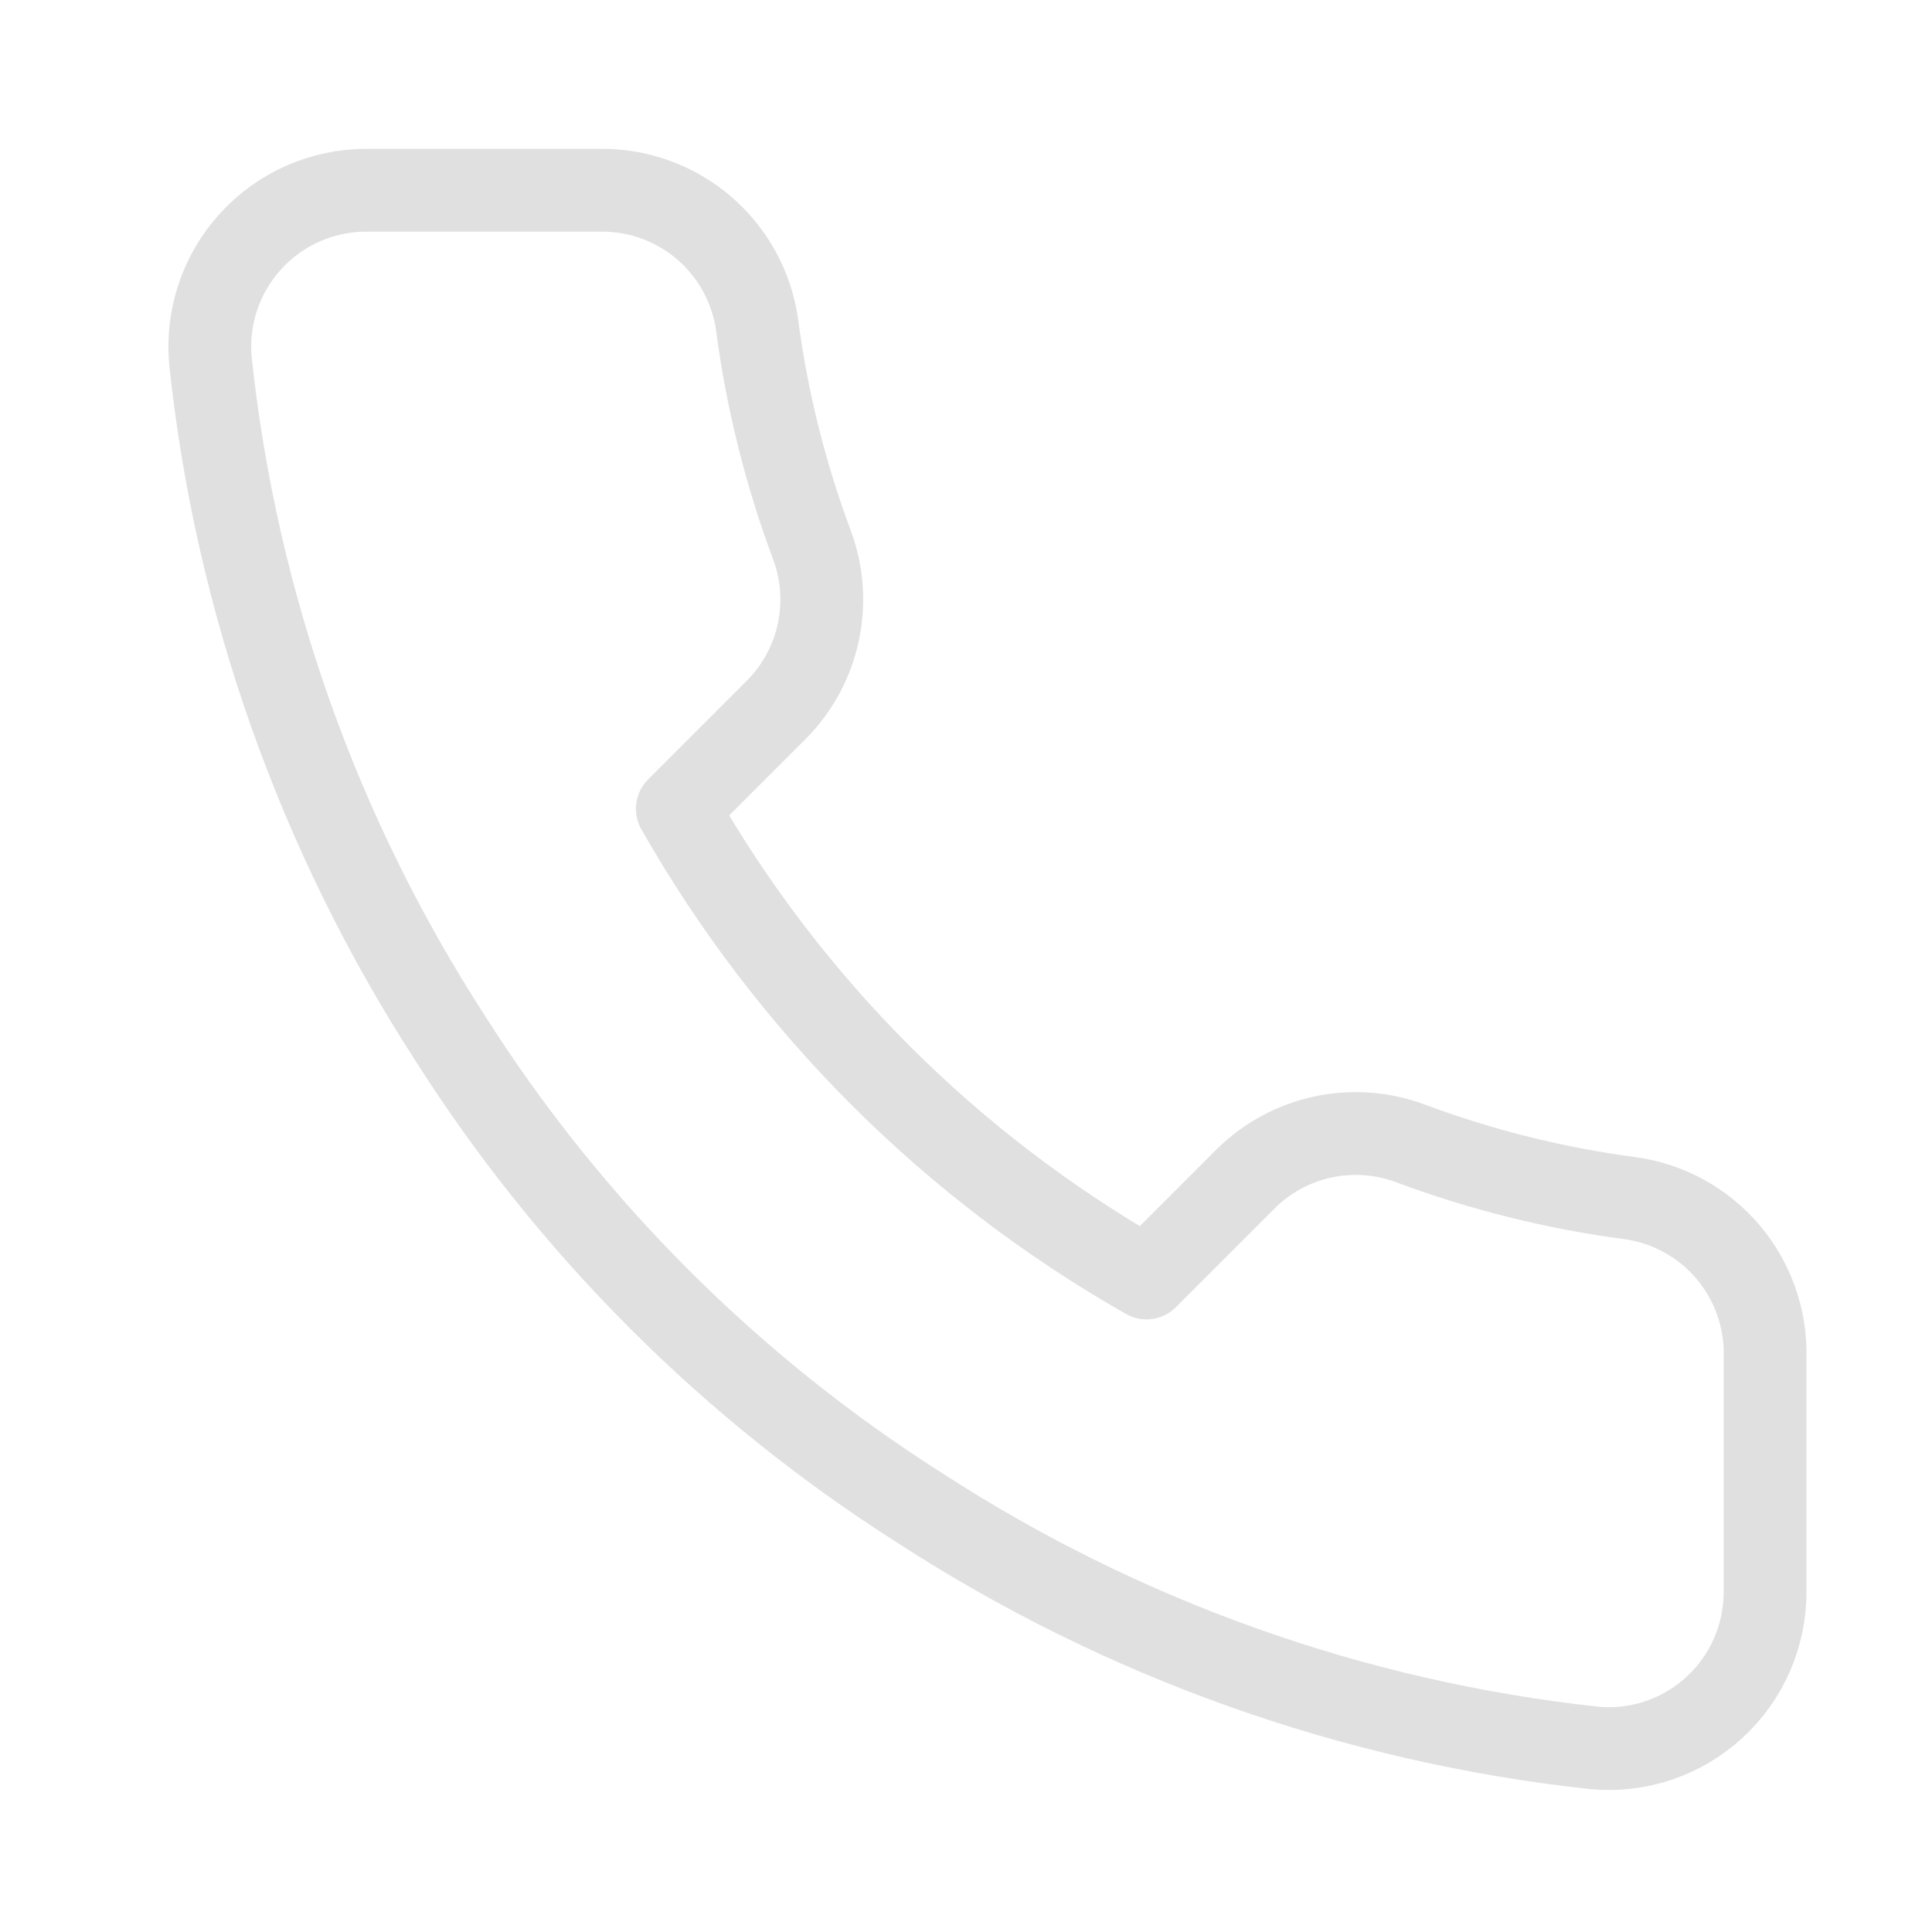 <svg width="35" height="35" viewBox="0 0 35 35" fill="none" xmlns="http://www.w3.org/2000/svg">
<path d="M31.976 24.583V28.833C31.977 29.228 31.896 29.618 31.738 29.98C31.58 30.341 31.349 30.666 31.058 30.932C30.767 31.199 30.424 31.402 30.05 31.529C29.676 31.655 29.28 31.702 28.887 31.666C24.528 31.193 20.34 29.703 16.661 27.317C13.239 25.142 10.336 22.24 8.161 18.817C5.767 15.121 4.277 10.914 3.812 6.535C3.777 6.143 3.823 5.748 3.949 5.375C4.075 5.003 4.276 4.66 4.542 4.37C4.807 4.079 5.13 3.847 5.489 3.688C5.849 3.529 6.238 3.447 6.631 3.446H10.881C11.569 3.44 12.236 3.683 12.757 4.131C13.278 4.58 13.619 5.202 13.715 5.883C13.894 7.243 14.227 8.579 14.706 9.864C14.897 10.371 14.938 10.922 14.825 11.452C14.712 11.982 14.45 12.468 14.069 12.853L12.27 14.652C14.287 18.199 17.223 21.136 20.77 23.152L22.569 21.353C22.954 20.972 23.44 20.71 23.97 20.597C24.5 20.484 25.051 20.525 25.558 20.716C26.843 21.195 28.179 21.528 29.539 21.707C30.227 21.804 30.856 22.151 31.305 22.681C31.754 23.212 31.993 23.888 31.976 24.583Z" stroke="#E0E0E0" stroke-width="1.5" stroke-linecap="round" stroke-linejoin="round"/>
</svg>
